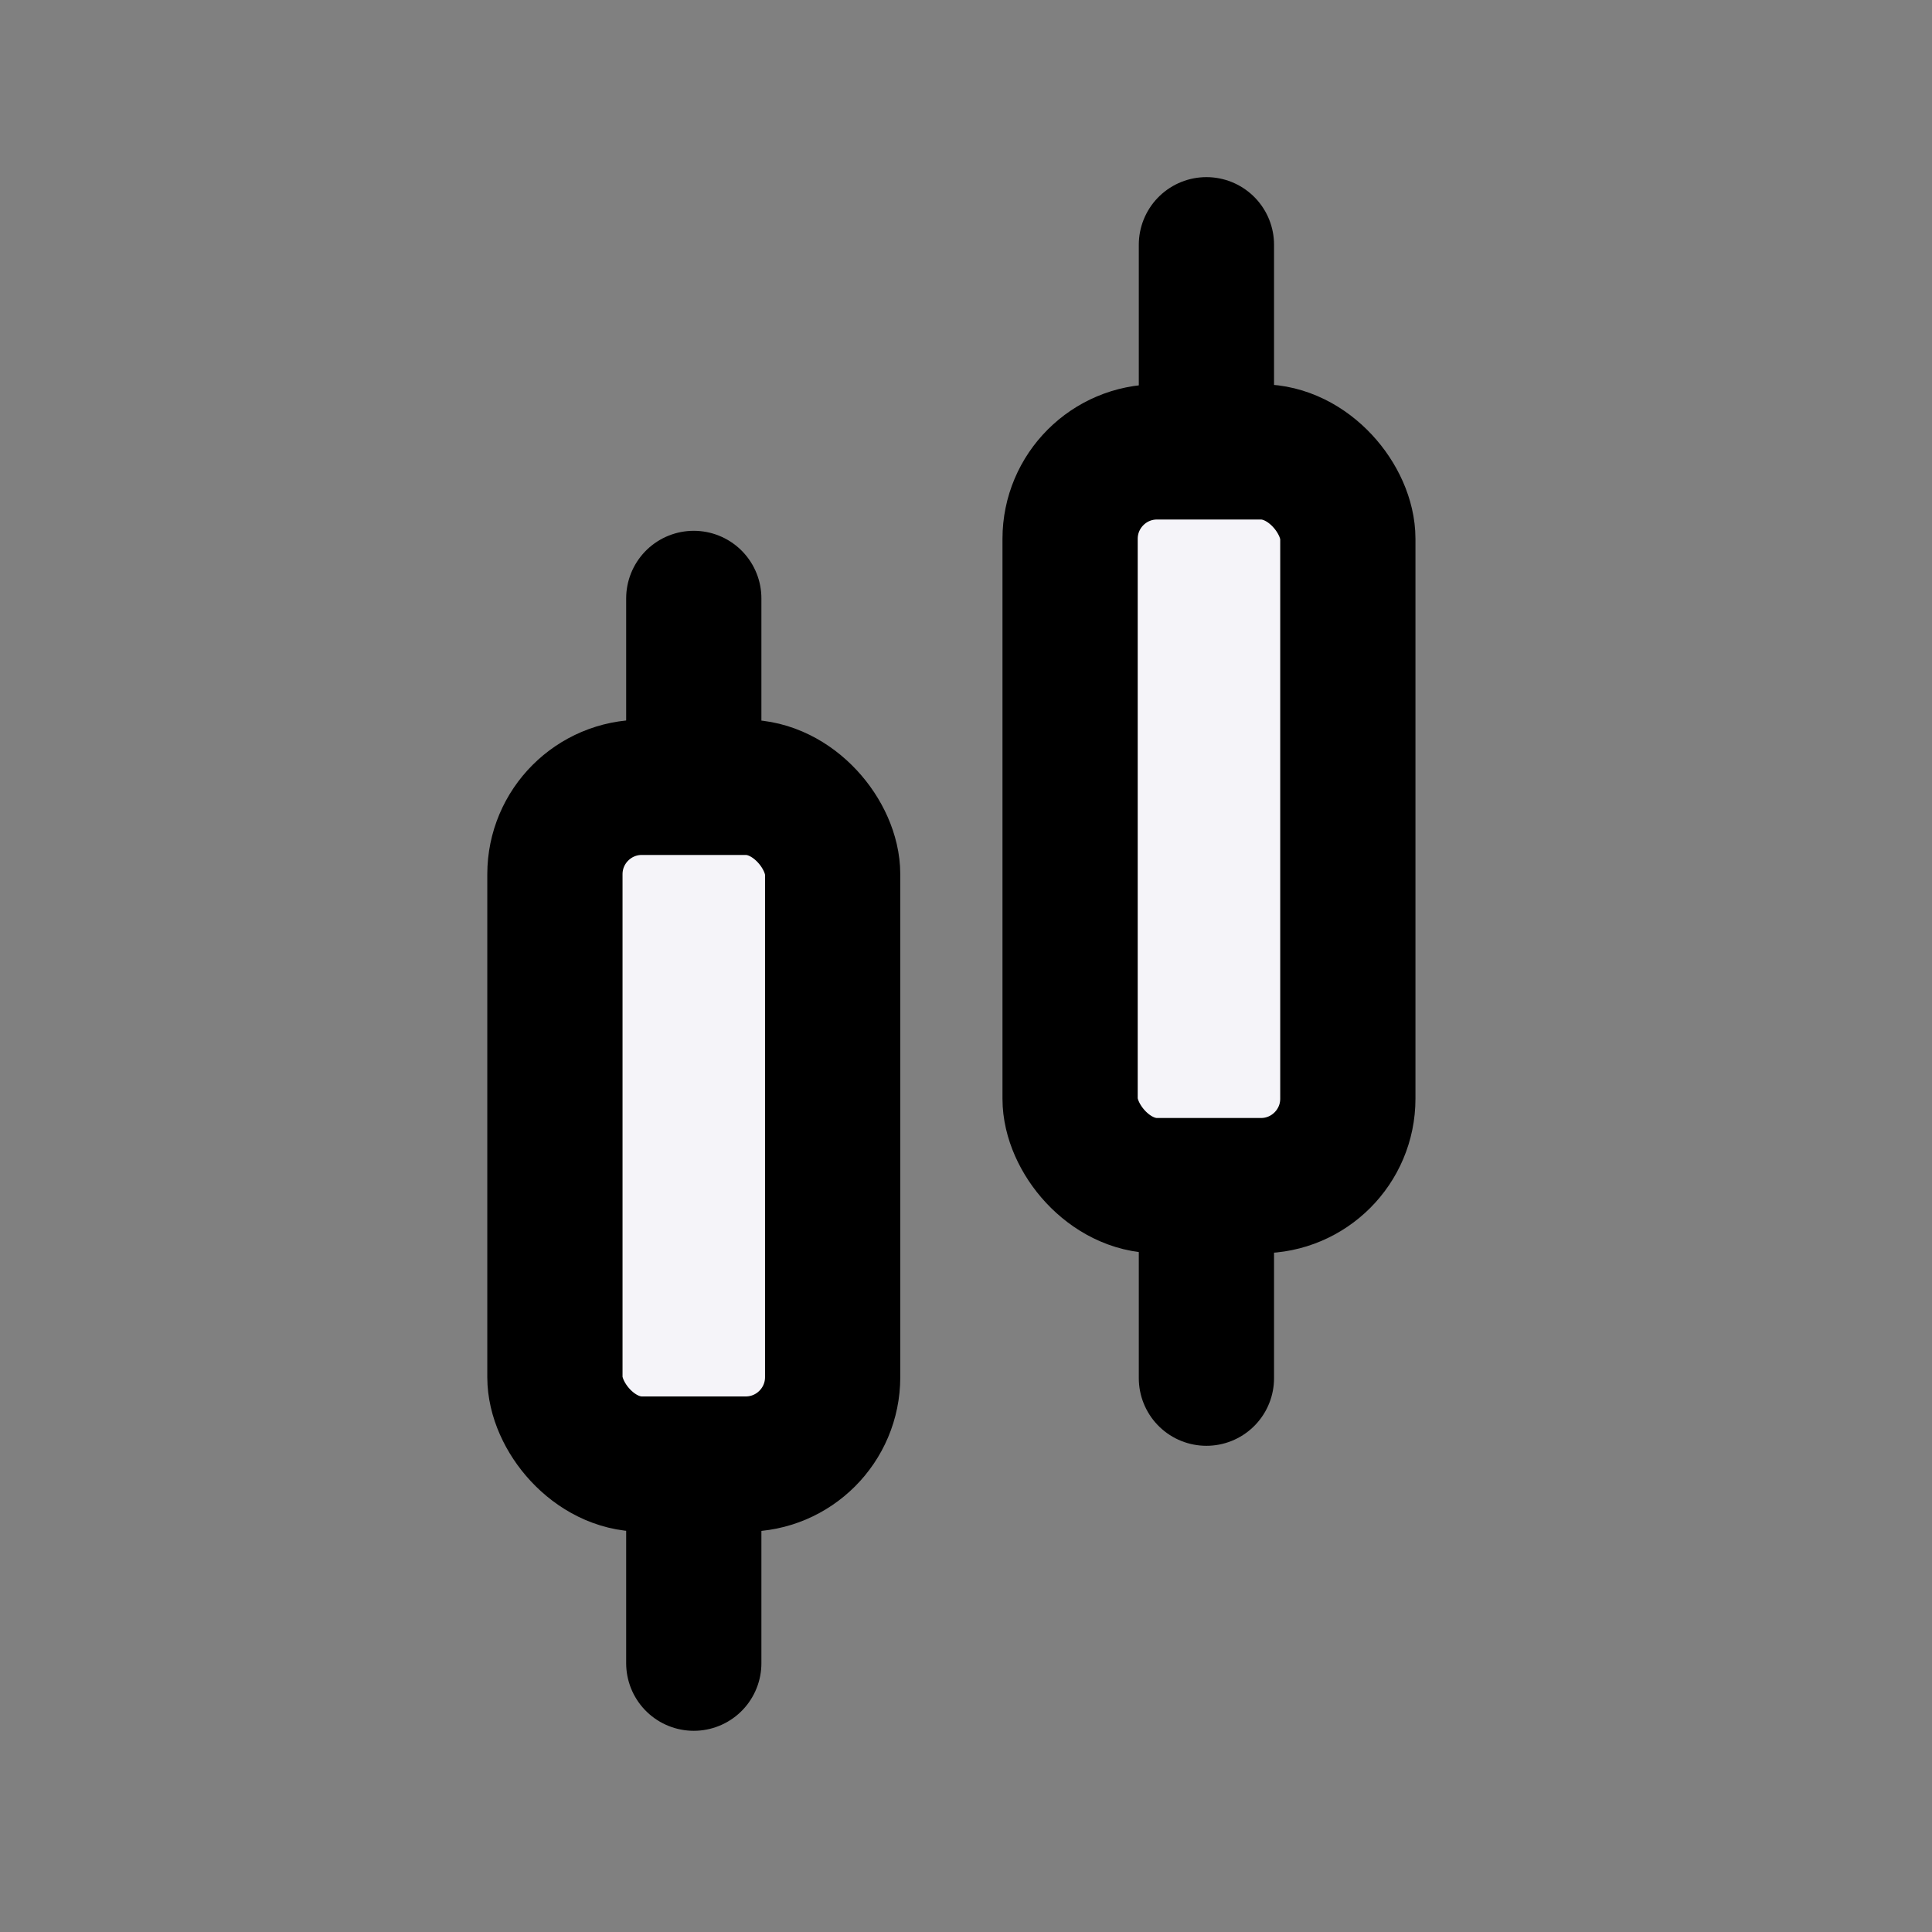 <svg width="50" height="50" viewBox="0 0 50 50" fill="none" xmlns="http://www.w3.org/2000/svg">
<rect x="0" y="0" width="50" height="50" fill="#808080" stroke="none"/>
<path d="M31.222 6.334L31.222 35.667" stroke="black" stroke-width="3.5" stroke-linecap="round"/>
<path d="M17.955 15.487L17.955 43.043" stroke="black" stroke-width="3.5" stroke-linecap="round"/>
<rect x="14.361" y="20.376" width="7.188" height="17.514" rx="2.25" fill="#F5F4F9" stroke="black" stroke-width="3.5"/>
<rect x="27.694" y="11.695" width="7.188" height="18.989" rx="2.25" fill="#F5F4F9" stroke="black" stroke-width="3.5"/>
</svg>
